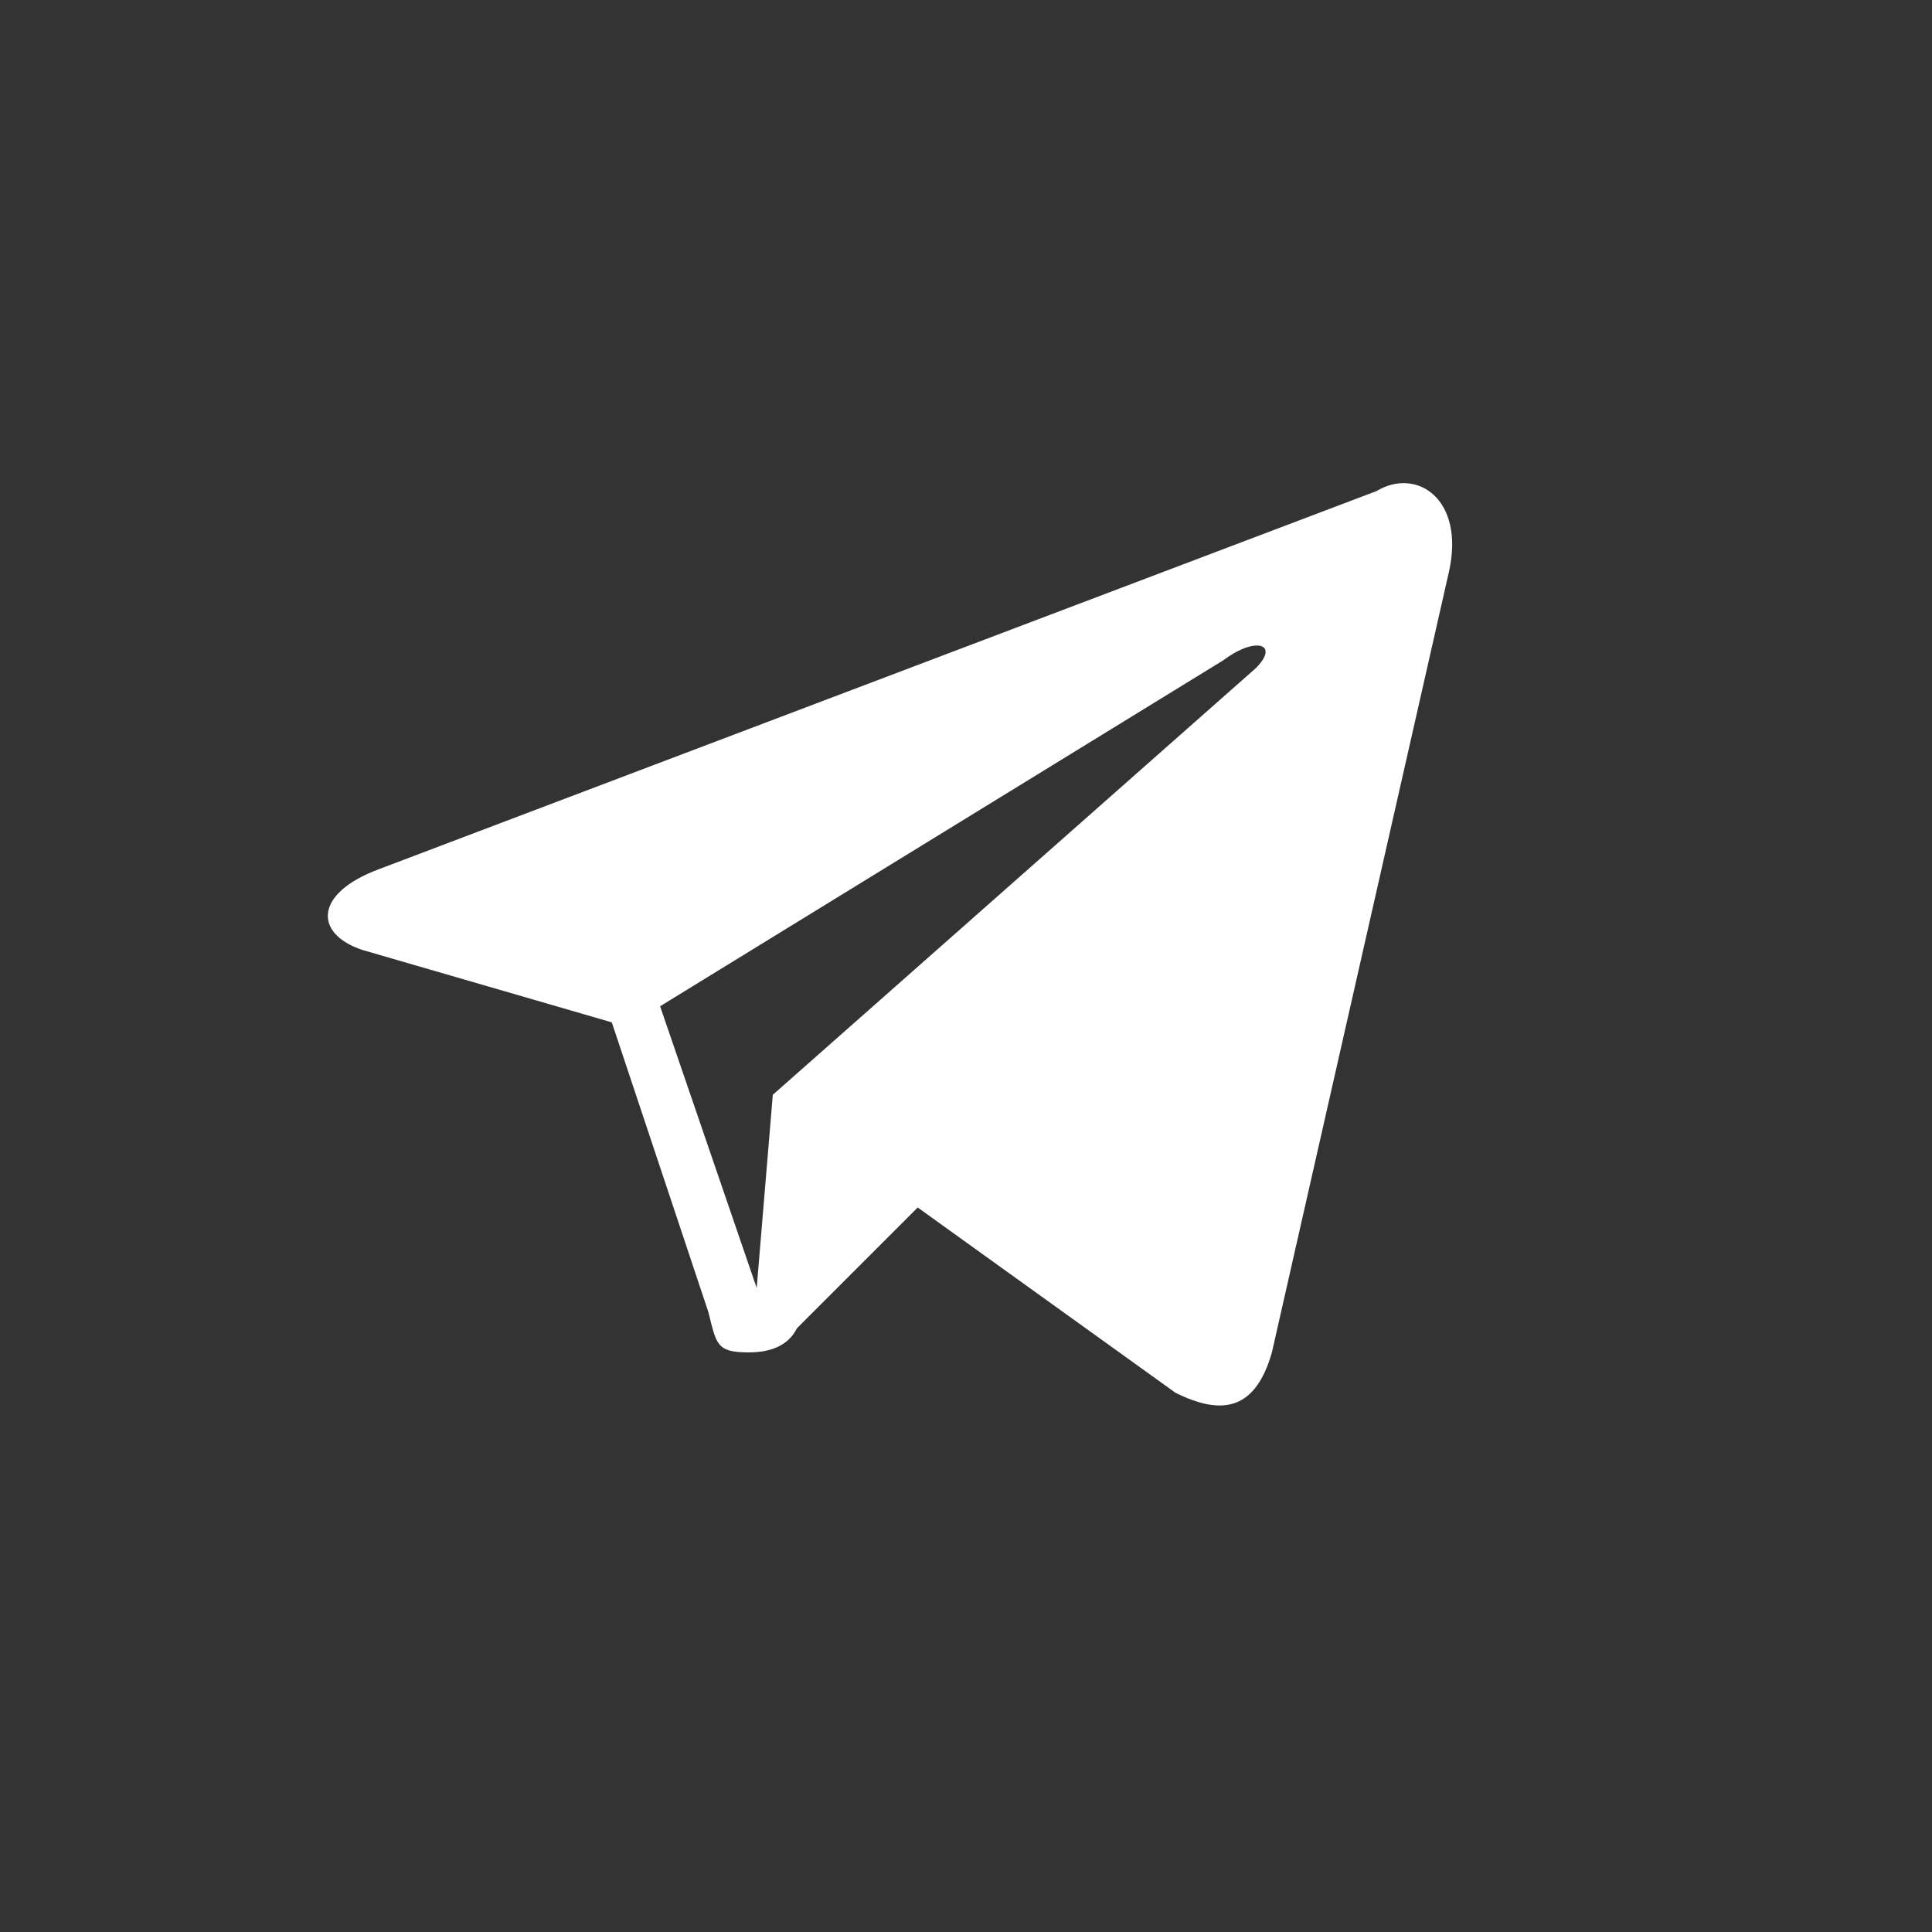 <?xml version="1.0" encoding="UTF-8"?> <!-- Generator: Adobe Illustrator 27.5.0, SVG Export Plug-In . SVG Version: 6.00 Build 0) --> <svg xmlns="http://www.w3.org/2000/svg" xmlns:xlink="http://www.w3.org/1999/xlink" id="Layer_1" x="0px" y="0px" viewBox="0 0 24 24" style="enable-background:new 0 0 24 24;" xml:space="preserve"><rect x="0" y="0" width="24" height="24" fill="#333333" stroke="none"/> <style type="text/css"> .st0{fill-rule:evenodd;clip-rule:evenodd;fill:#FFFFFF;} </style> <path class="st0" d="M17.1,6.1L4.7,10.8c-0.8,0.3-0.8,0.8-0.2,1l3.1,0.9l1.2,3.6c0.1,0.4,0.1,0.5,0.5,0.5c0.3,0,0.5-0.1,0.6-0.3 l1.5-1.5l3.2,2.3c0.6,0.3,1,0.2,1.2-0.5L18,7.1C18.2,6.2,17.6,5.8,17.1,6.1z M15.6,8.3l-6,5.3L9.4,16l-1.2-3.5l7-4.3 C15.6,7.9,15.9,8,15.6,8.3z"></path> </svg> 